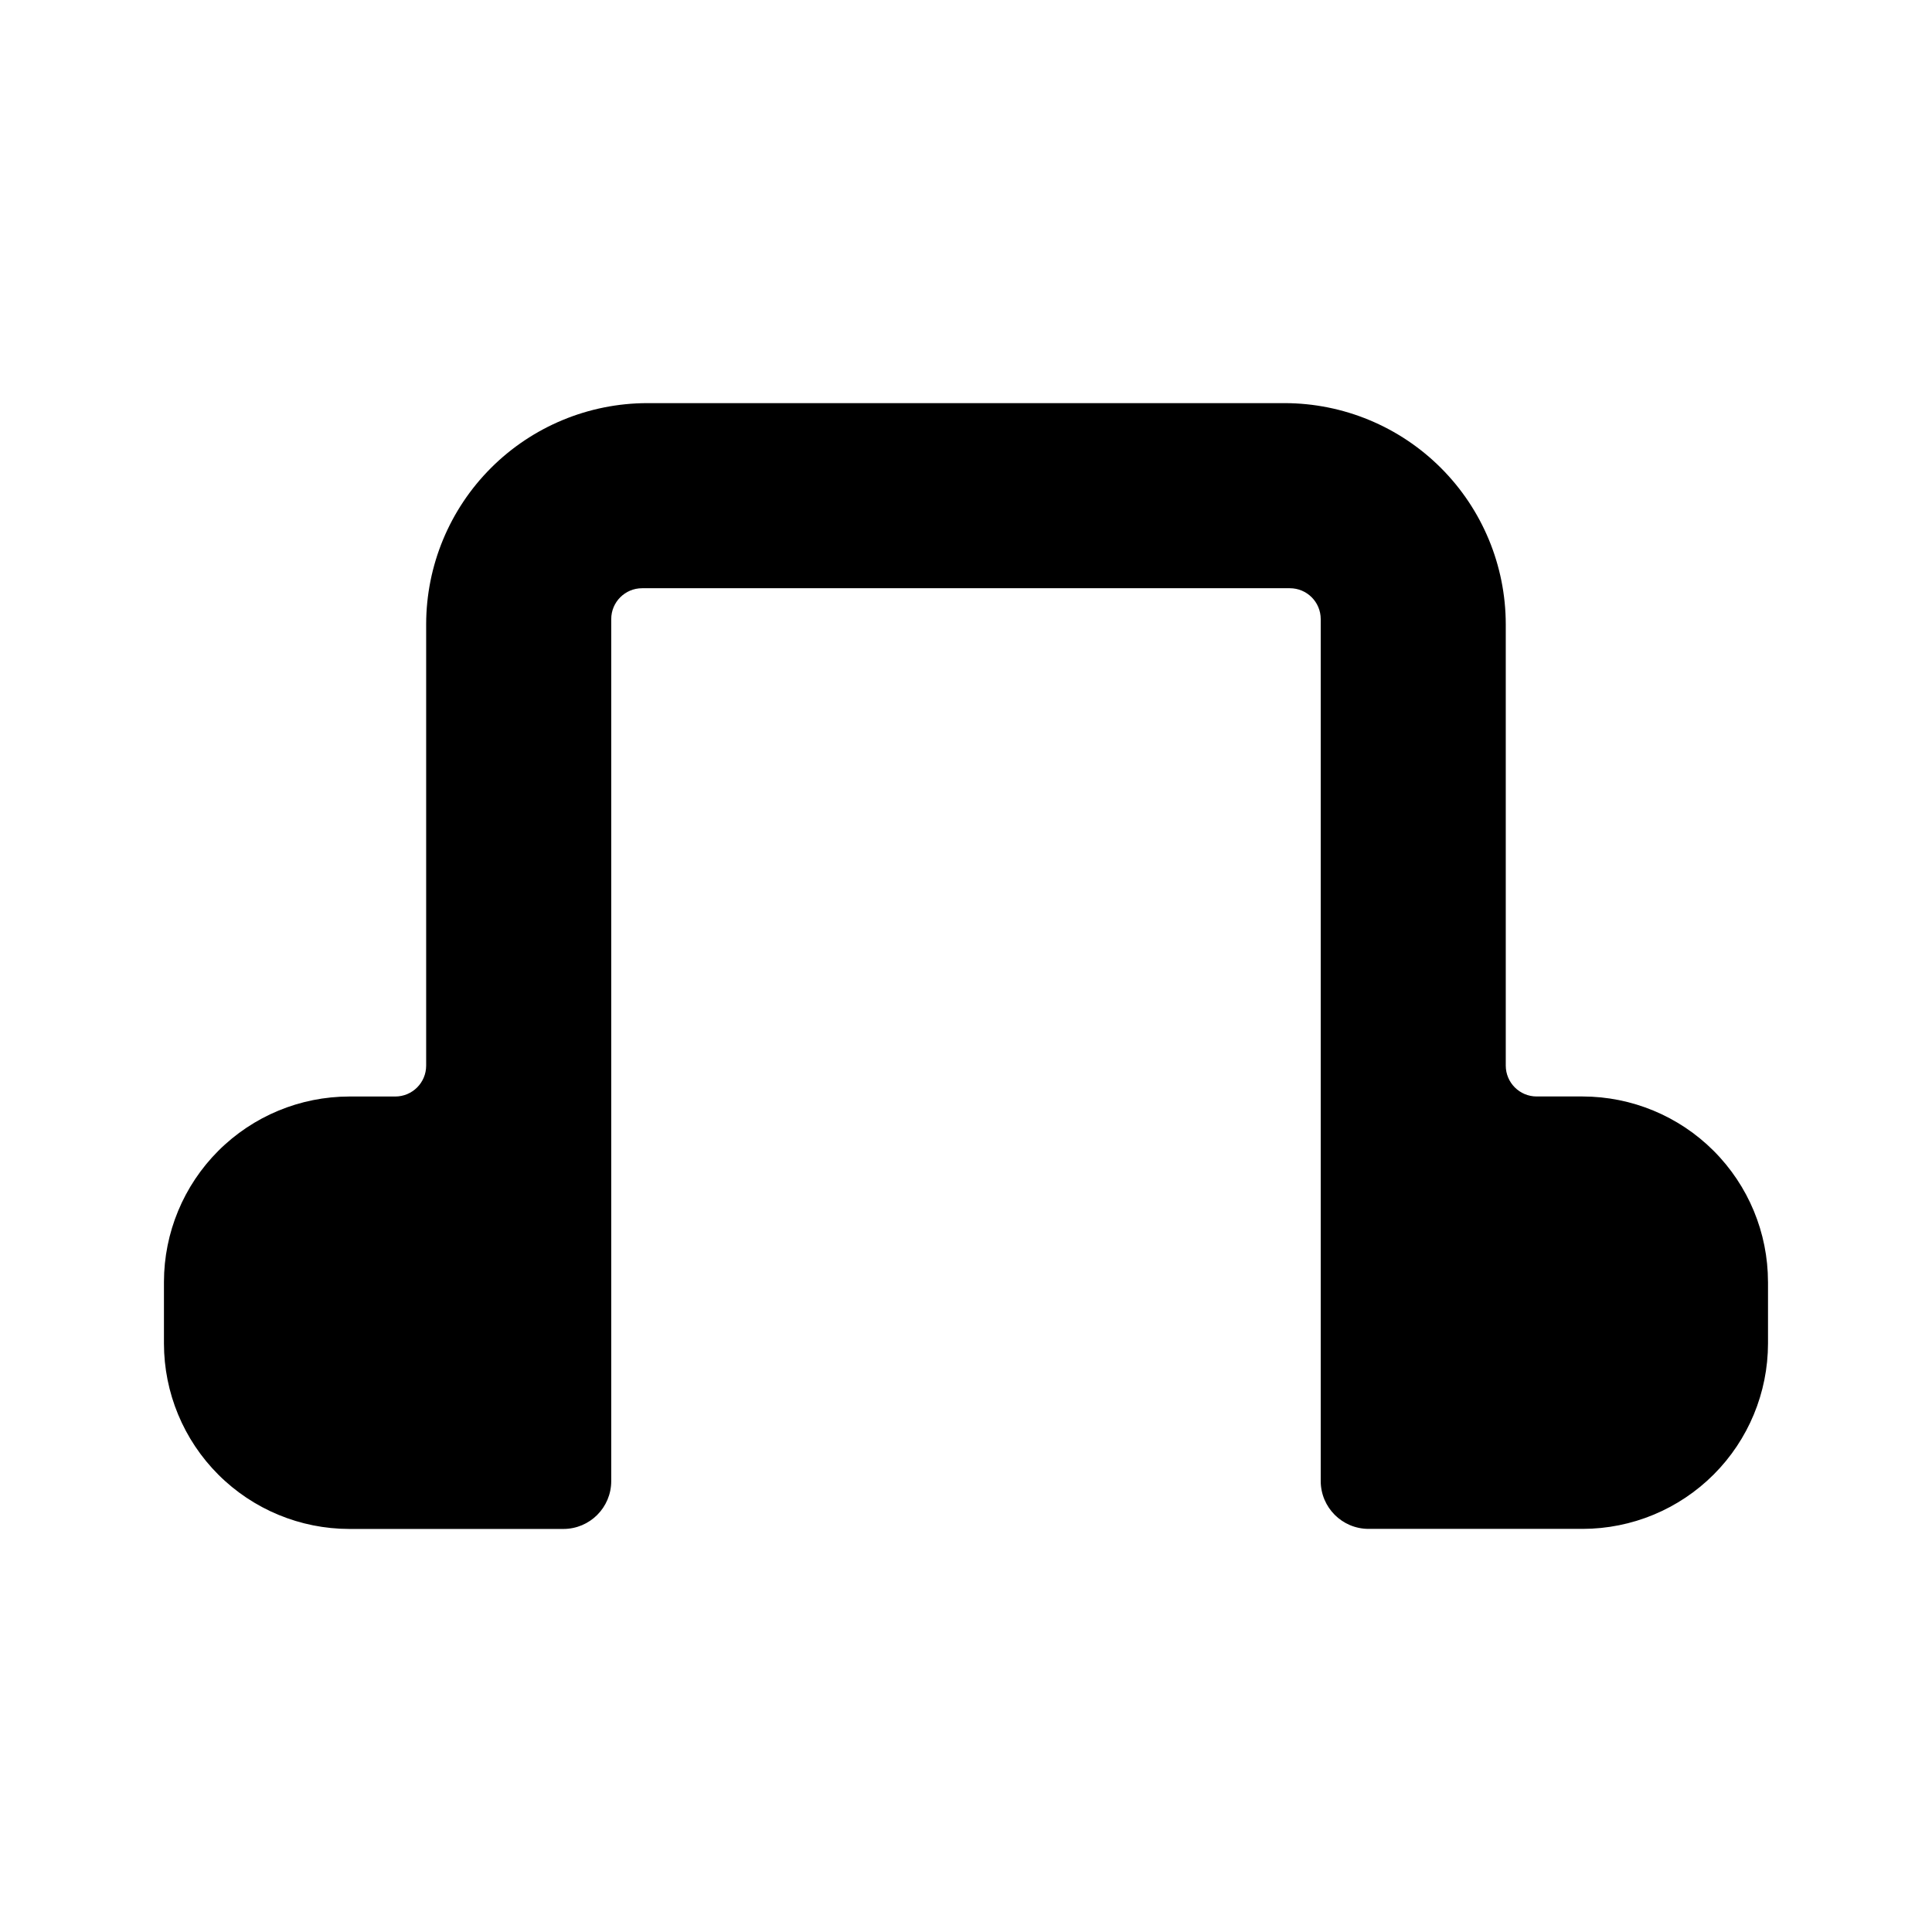 <?xml version="1.0" encoding="UTF-8"?>
<!-- Uploaded to: SVG Repo, www.svgrepo.com, Generator: SVG Repo Mixer Tools -->
<svg fill="#000000" width="800px" height="800px" version="1.1" viewBox="144 144 512 512" xmlns="http://www.w3.org/2000/svg">
 <path d="m612.54 483.7v16.352-0.004c-0.016 13.023-5.195 25.512-14.402 34.719-9.211 9.211-21.695 14.391-34.719 14.402h-56.734c-7-0.004-12.672-5.676-12.68-12.676v-228.43c-0.004-4.516-3.66-8.172-8.176-8.176h-171.67c-4.512 0.004-8.172 3.66-8.176 8.176v228.45c-0.004 7-5.68 12.672-12.676 12.676h-56.738c-13.023-0.012-25.508-5.191-34.719-14.402-9.207-9.207-14.387-21.695-14.402-34.719v-16.359c0.016-13.023 5.195-25.512 14.402-34.719 9.211-9.211 21.695-14.391 34.719-14.402h12.191c4.512-0.008 8.172-3.664 8.176-8.176v-116.98c0.016-15.535 6.191-30.43 17.176-41.414 10.984-10.984 25.879-17.164 41.414-17.184h168.93c15.535 0.02 30.426 6.199 41.41 17.184 10.984 10.984 17.16 25.879 17.176 41.414v116.97c0.008 4.512 3.664 8.168 8.176 8.176h12.195c13.023 0.016 25.512 5.195 34.719 14.406 9.211 9.211 14.391 21.695 14.402 34.723z"/>
</svg>